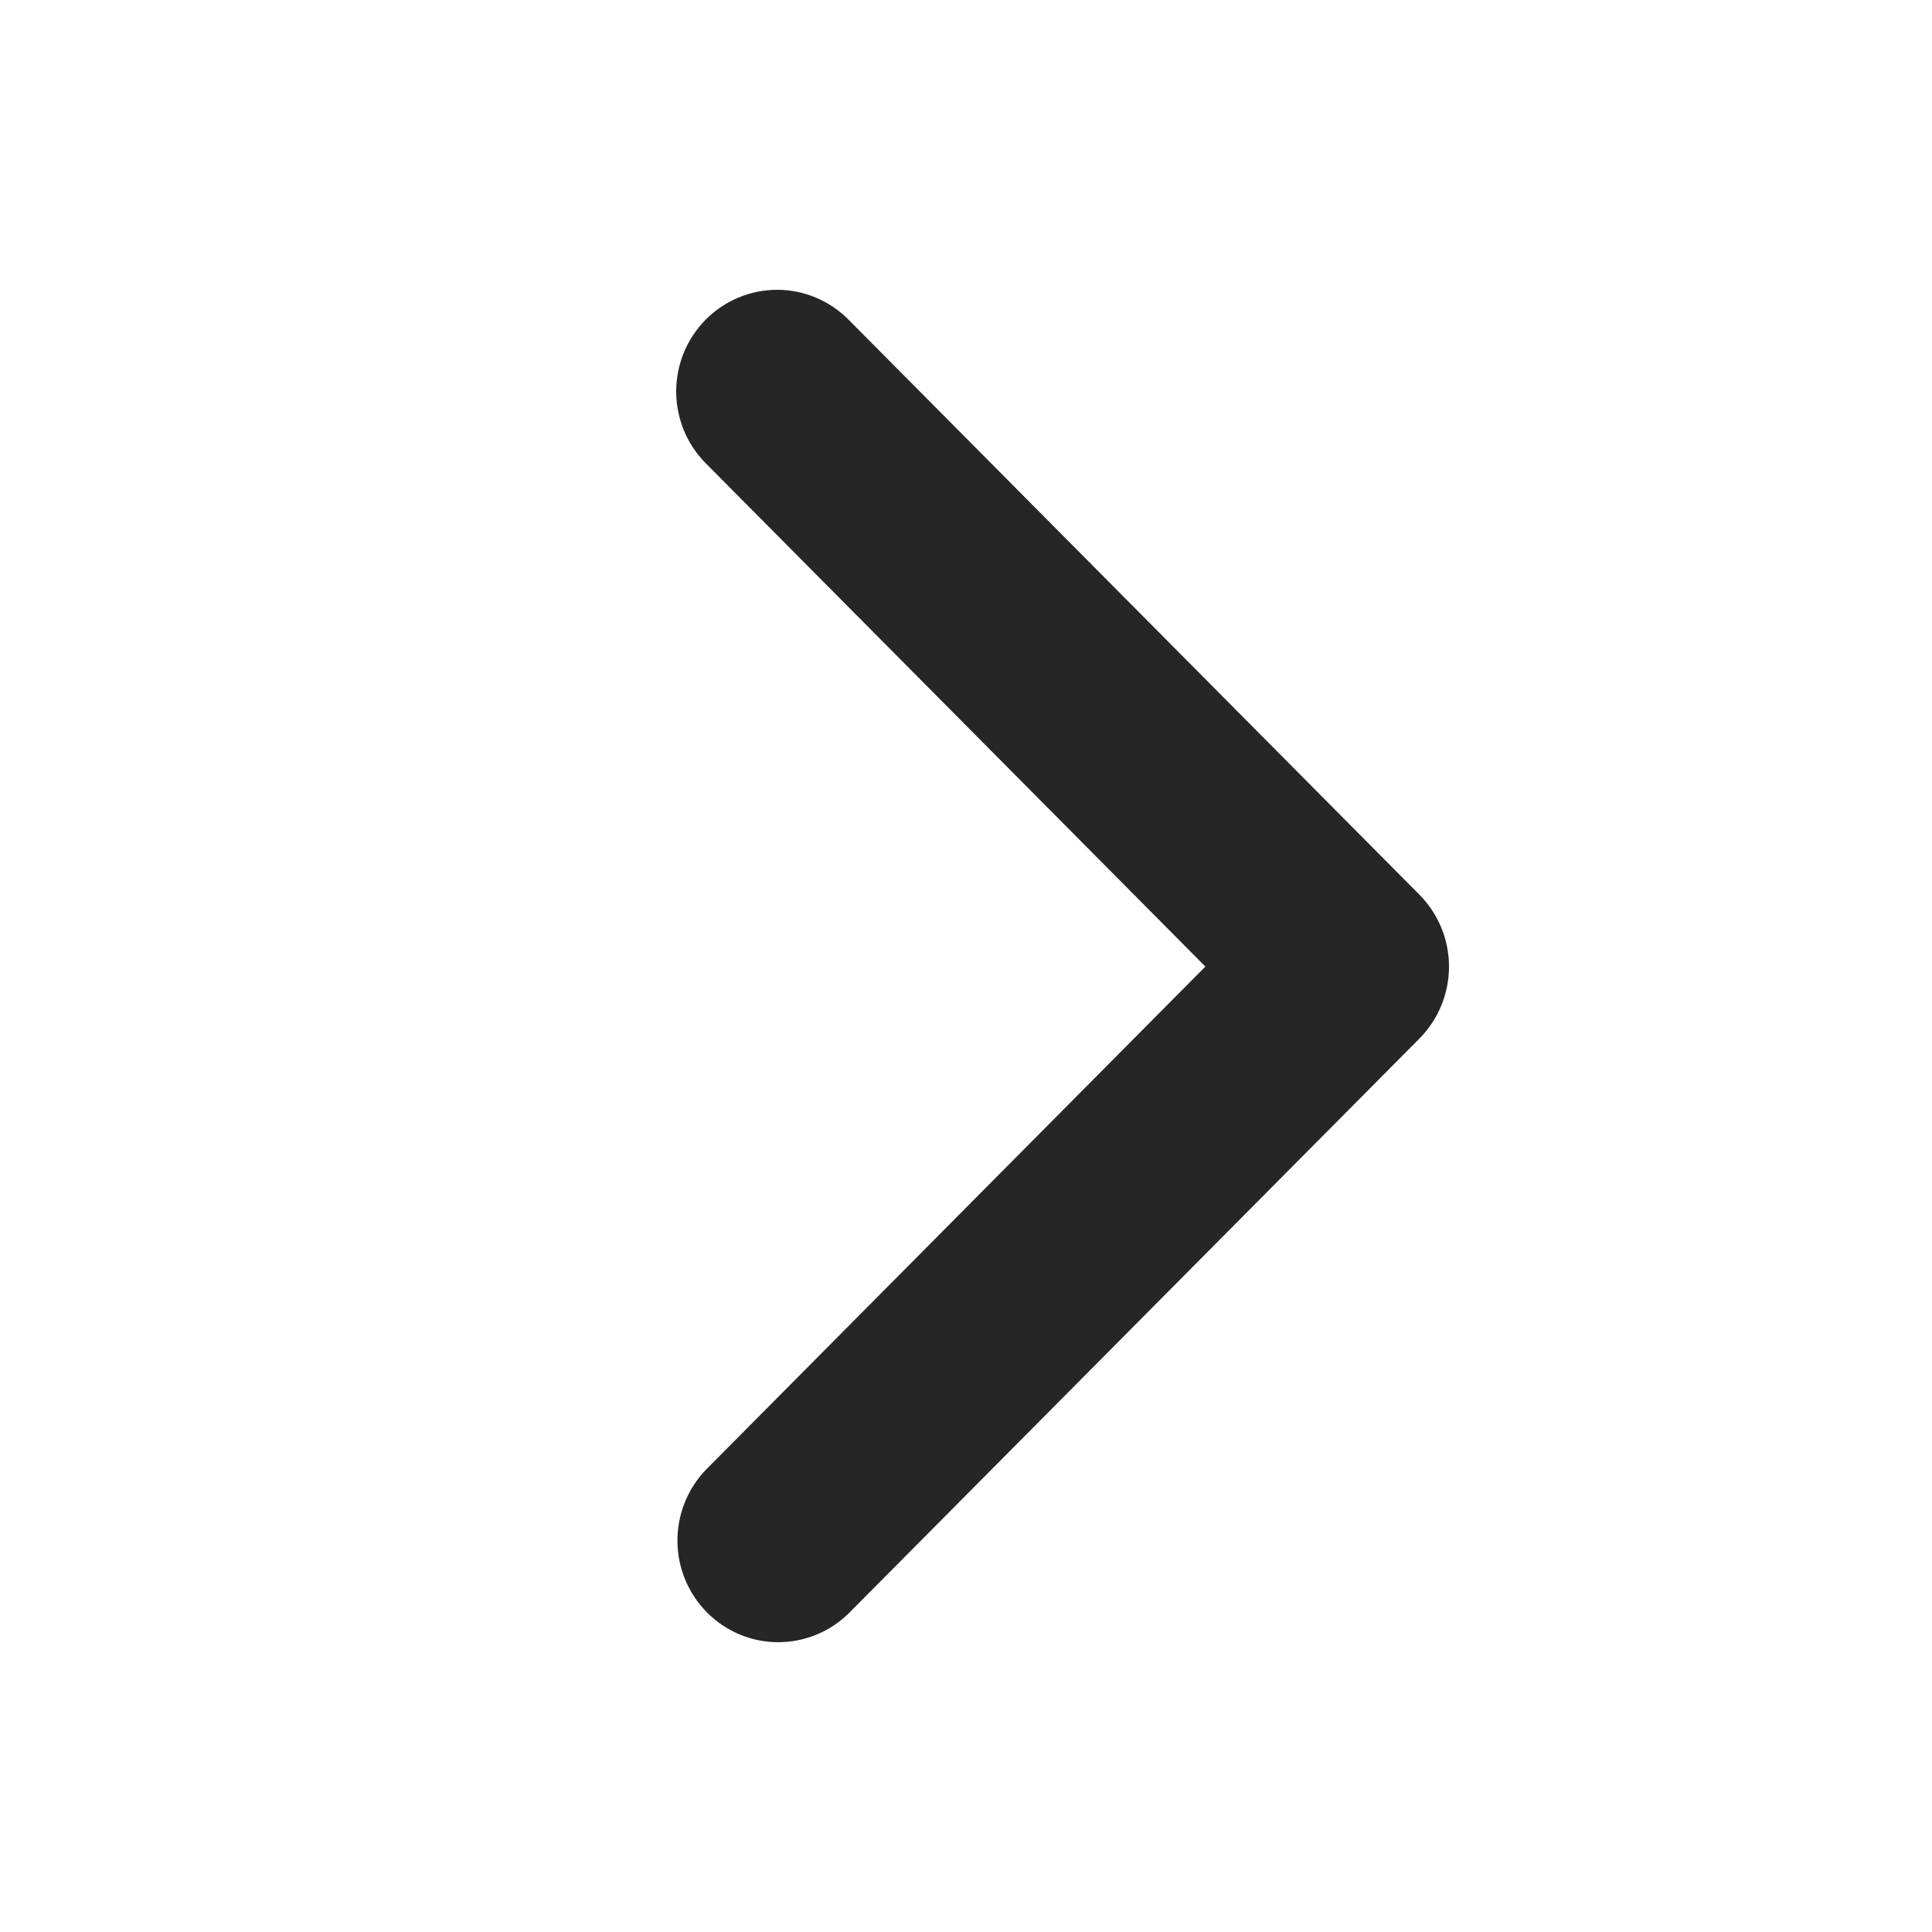 <svg preserveAspectRatio="none" width="100%" height="100%" overflow="visible" style="display: block;" viewBox="0 0 20 20" fill="none" xmlns="http://www.w3.org/2000/svg">
<g id="Icon">
<path id="Arrow" d="M7.306 3.308C7.11 3.506 7 3.773 7 4.052C7 4.331 7.11 4.599 7.306 4.796L12.478 10.006L7.306 15.216C7.116 15.415 7.01 15.681 7.013 15.957C7.015 16.233 7.125 16.497 7.319 16.692C7.512 16.887 7.774 16.998 8.048 17C8.322 17.002 8.586 16.896 8.783 16.704L14.694 10.751C14.89 10.553 15 10.285 15 10.006C15 9.727 14.89 9.46 14.694 9.262L8.783 3.308C8.587 3.111 8.322 3 8.045 3C7.768 3 7.502 3.111 7.306 3.308Z" fill="#262626"/>
</g>
</svg>
